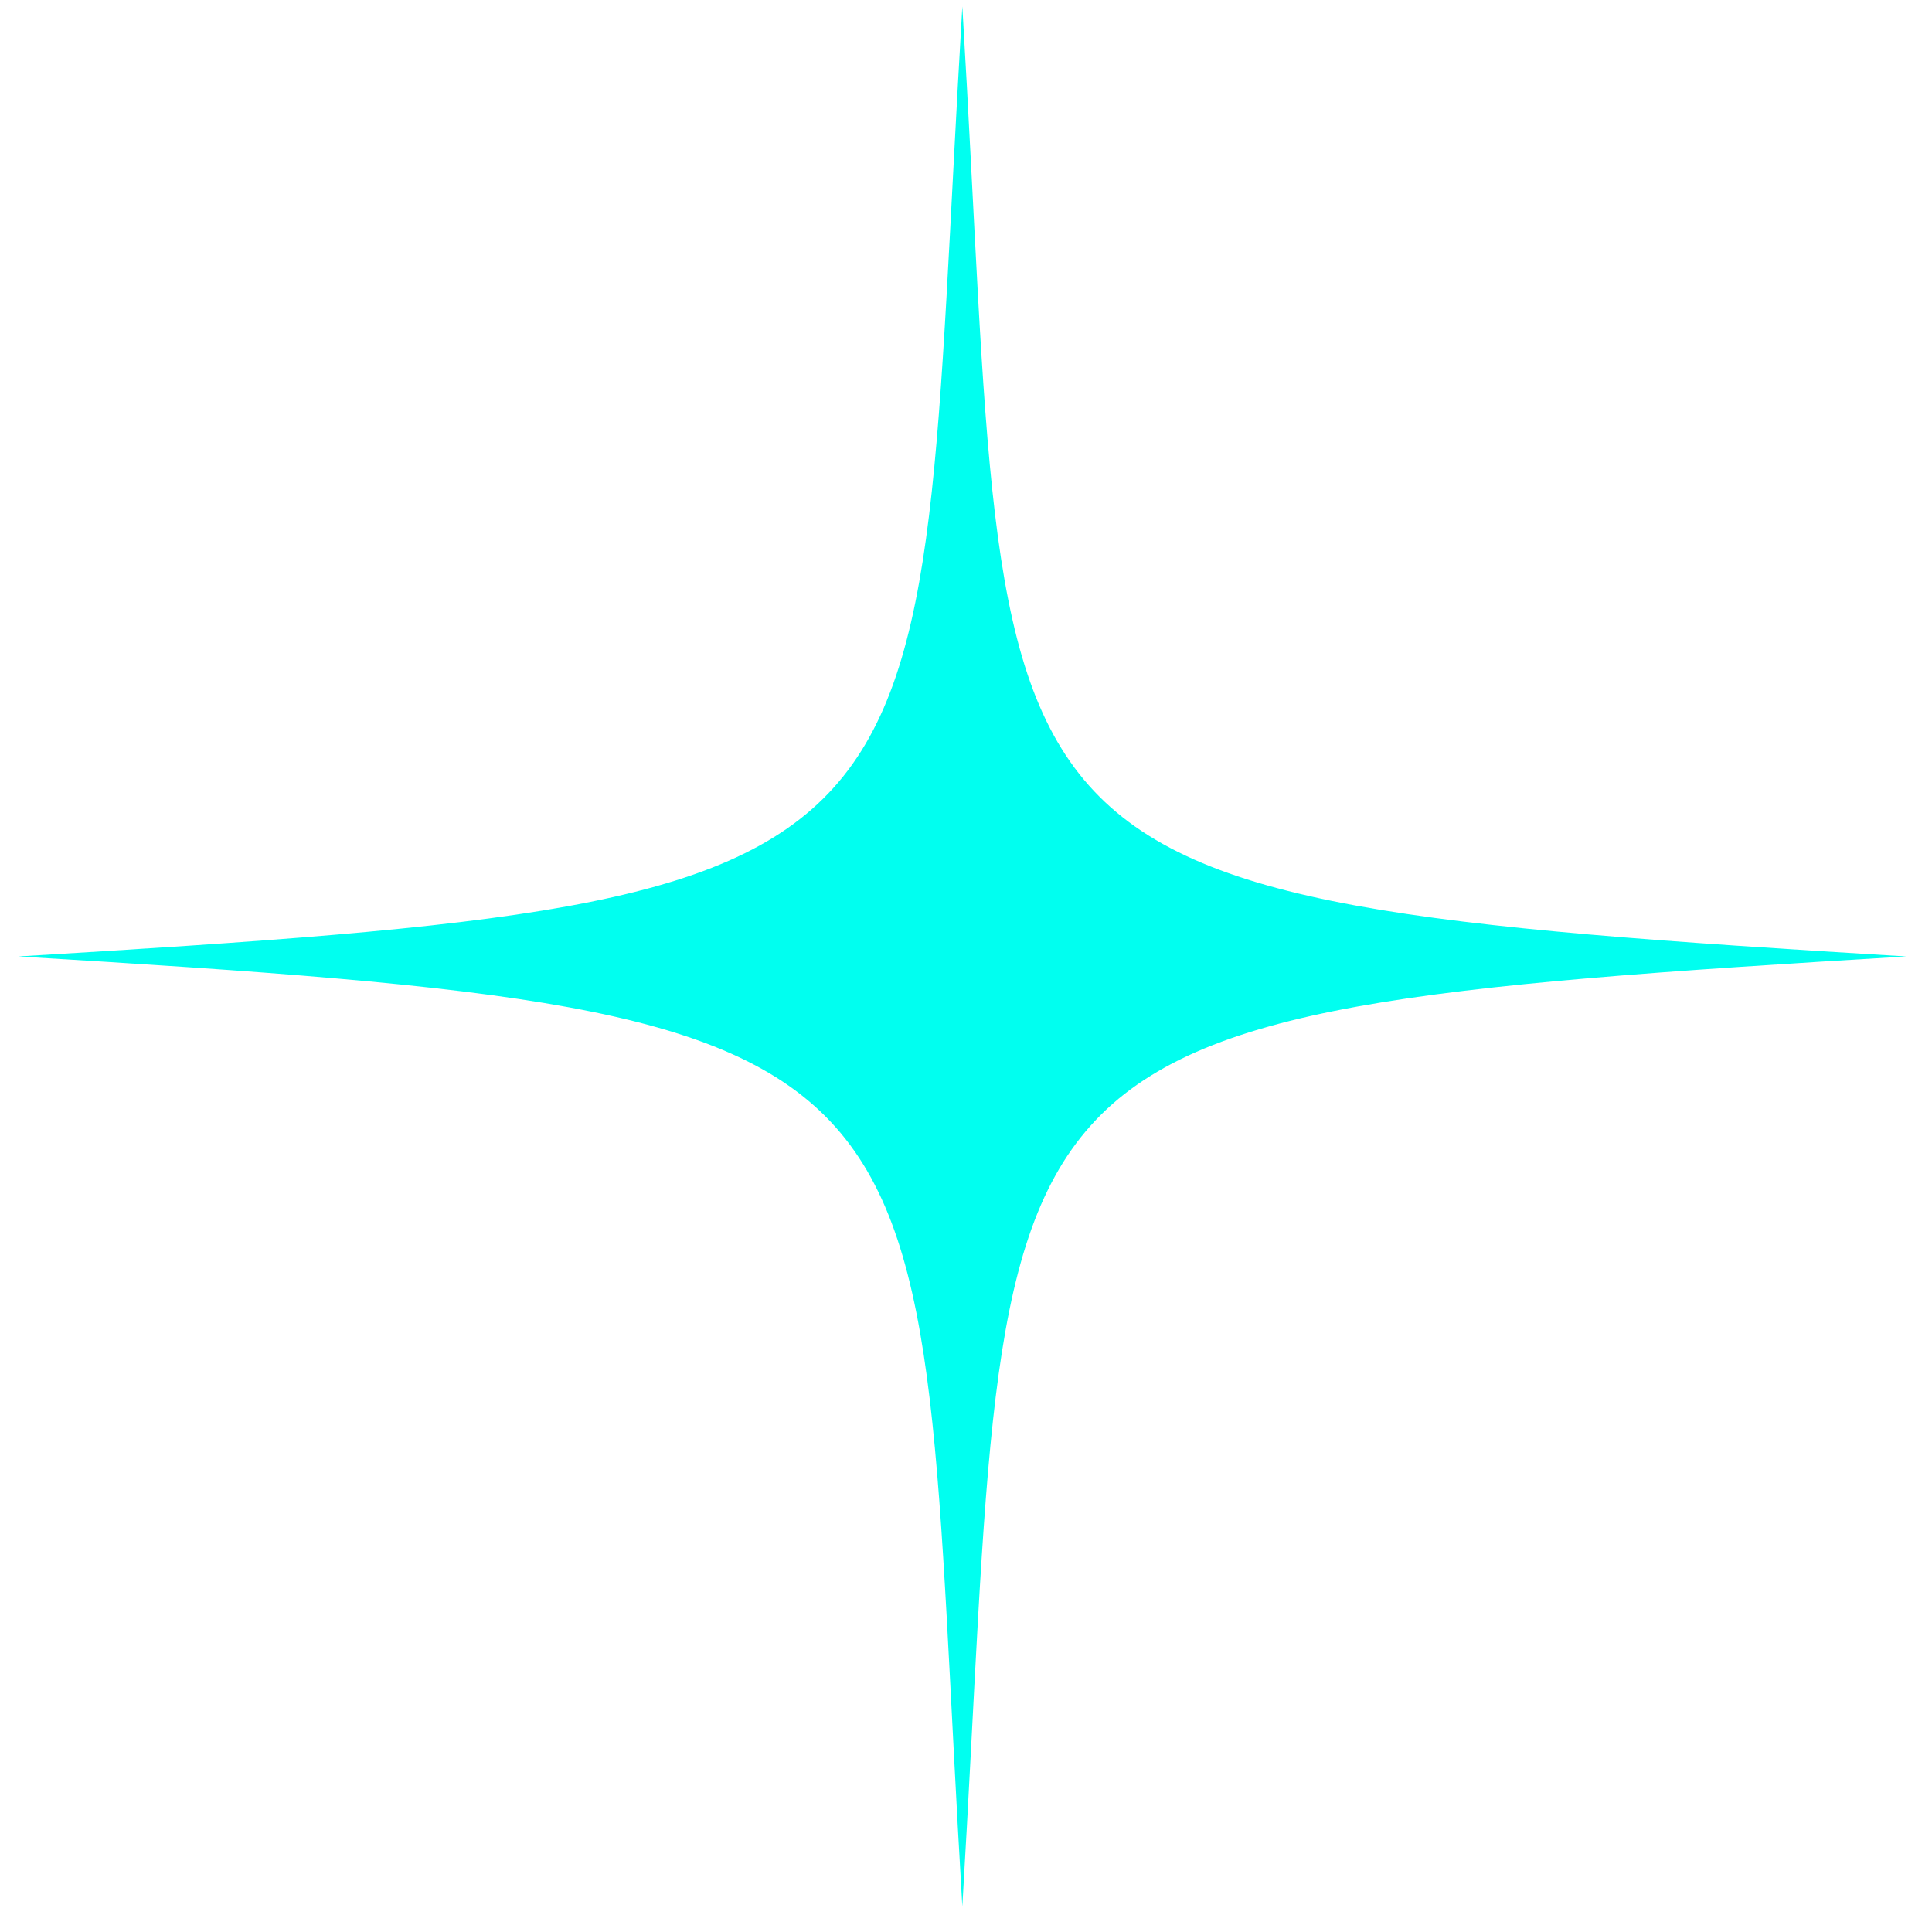 <svg width="39" height="39" fill="none" xmlns="http://www.w3.org/2000/svg"><path d="M19.426.131c1.048 17.56-.578 17.991 19.056 19.176-19.535 1.174-18.008 1.526-19.056 19.175-1.047-17.559.579-17.99-19.055-19.175C19.905 18.132 18.379 17.78 19.426.13z" fill="#00FFF0"/></svg>